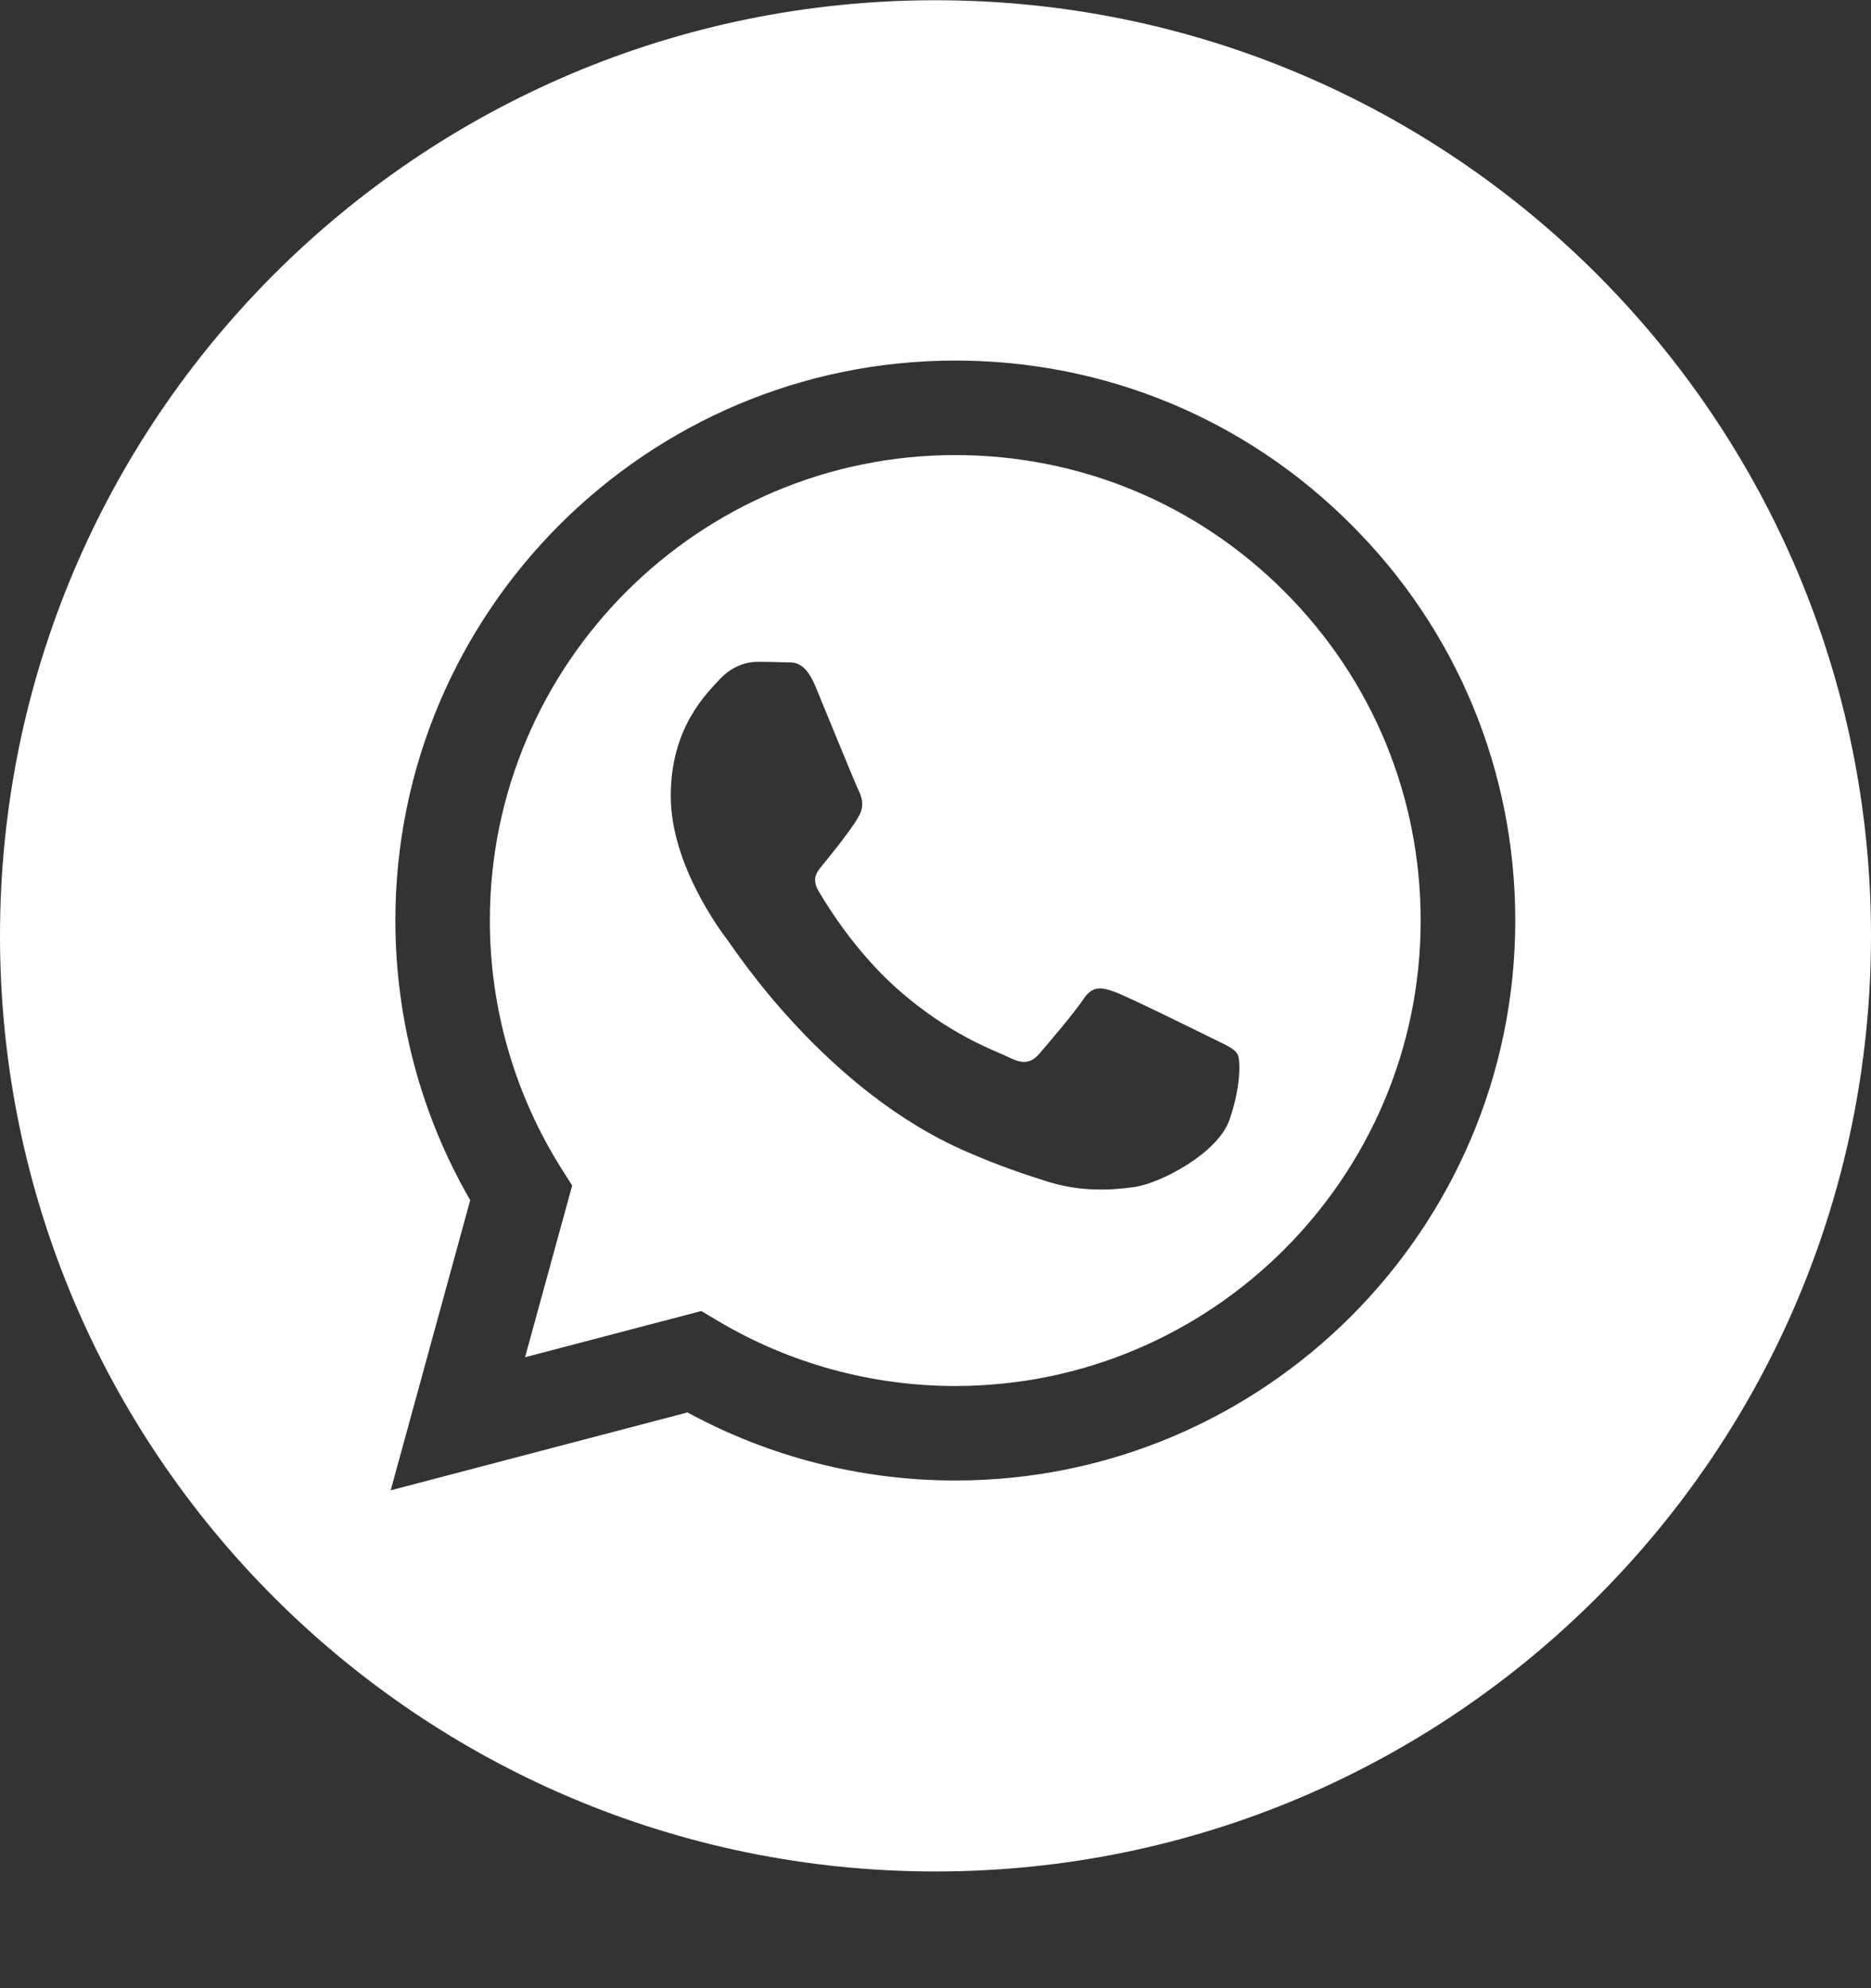 <svg width="16" height="17" viewBox="0 0 16 17" fill="none" xmlns="http://www.w3.org/2000/svg">
<rect x="0" y="0" width="16" height="17" fill="#333333" stroke="none"/>
<g clip-path="url(#clip0)">
<path d="M8 0.002C3.582 0.002 0 3.584 0 8.002C0 12.419 3.582 16.002 8 16.002C12.418 16.002 16 12.419 16 8.002C16 3.584 12.418 0.002 8 0.002ZM8.17 12.659C8.169 12.659 8.17 12.659 8.17 12.659H8.168C7.366 12.659 6.579 12.458 5.879 12.077L3.341 12.743L4.021 10.262C3.601 9.536 3.381 8.713 3.381 7.869C3.382 5.23 5.53 3.083 8.17 3.083C9.45 3.083 10.653 3.582 11.556 4.487C12.461 5.391 12.958 6.594 12.958 7.873C12.957 10.512 10.808 12.659 8.17 12.659Z" fill="white"/>
<path d="M8.171 3.891C5.976 3.891 4.19 5.676 4.189 7.87C4.189 8.621 4.4 9.353 4.798 9.987L4.893 10.137L4.49 11.605L5.997 11.21L6.142 11.296C6.753 11.659 7.454 11.851 8.168 11.851H8.169C10.363 11.851 12.148 10.066 12.149 7.873C12.149 6.81 11.736 5.81 10.984 5.058C10.233 4.306 9.234 3.892 8.171 3.891ZM10.512 9.58C10.412 9.859 9.934 10.114 9.704 10.149C9.498 10.179 9.237 10.192 8.951 10.101C8.777 10.046 8.554 9.973 8.269 9.849C7.068 9.331 6.285 8.123 6.225 8.043C6.165 7.964 5.736 7.395 5.736 6.806C5.736 6.218 6.045 5.928 6.155 5.808C6.265 5.689 6.394 5.659 6.474 5.659C6.554 5.659 6.634 5.66 6.703 5.663C6.777 5.667 6.875 5.635 6.973 5.868C7.072 6.108 7.312 6.696 7.341 6.756C7.371 6.816 7.391 6.886 7.351 6.966C7.312 7.046 7.179 7.218 7.052 7.375C6.999 7.441 6.93 7.499 7 7.619C7.07 7.739 7.31 8.13 7.665 8.448C8.122 8.855 8.508 8.981 8.628 9.041C8.747 9.101 8.817 9.091 8.887 9.011C8.956 8.931 9.186 8.662 9.266 8.542C9.345 8.422 9.425 8.443 9.535 8.482C9.644 8.522 10.233 8.812 10.352 8.871C10.472 8.931 10.552 8.961 10.581 9.011C10.611 9.061 10.611 9.301 10.512 9.58Z" fill="white"/>
</g>
<defs>
<clipPath id="clip0">
<rect width="16" height="16" fill="white" transform="translate(0 0.002)"/>
</clipPath>
</defs>
</svg>
